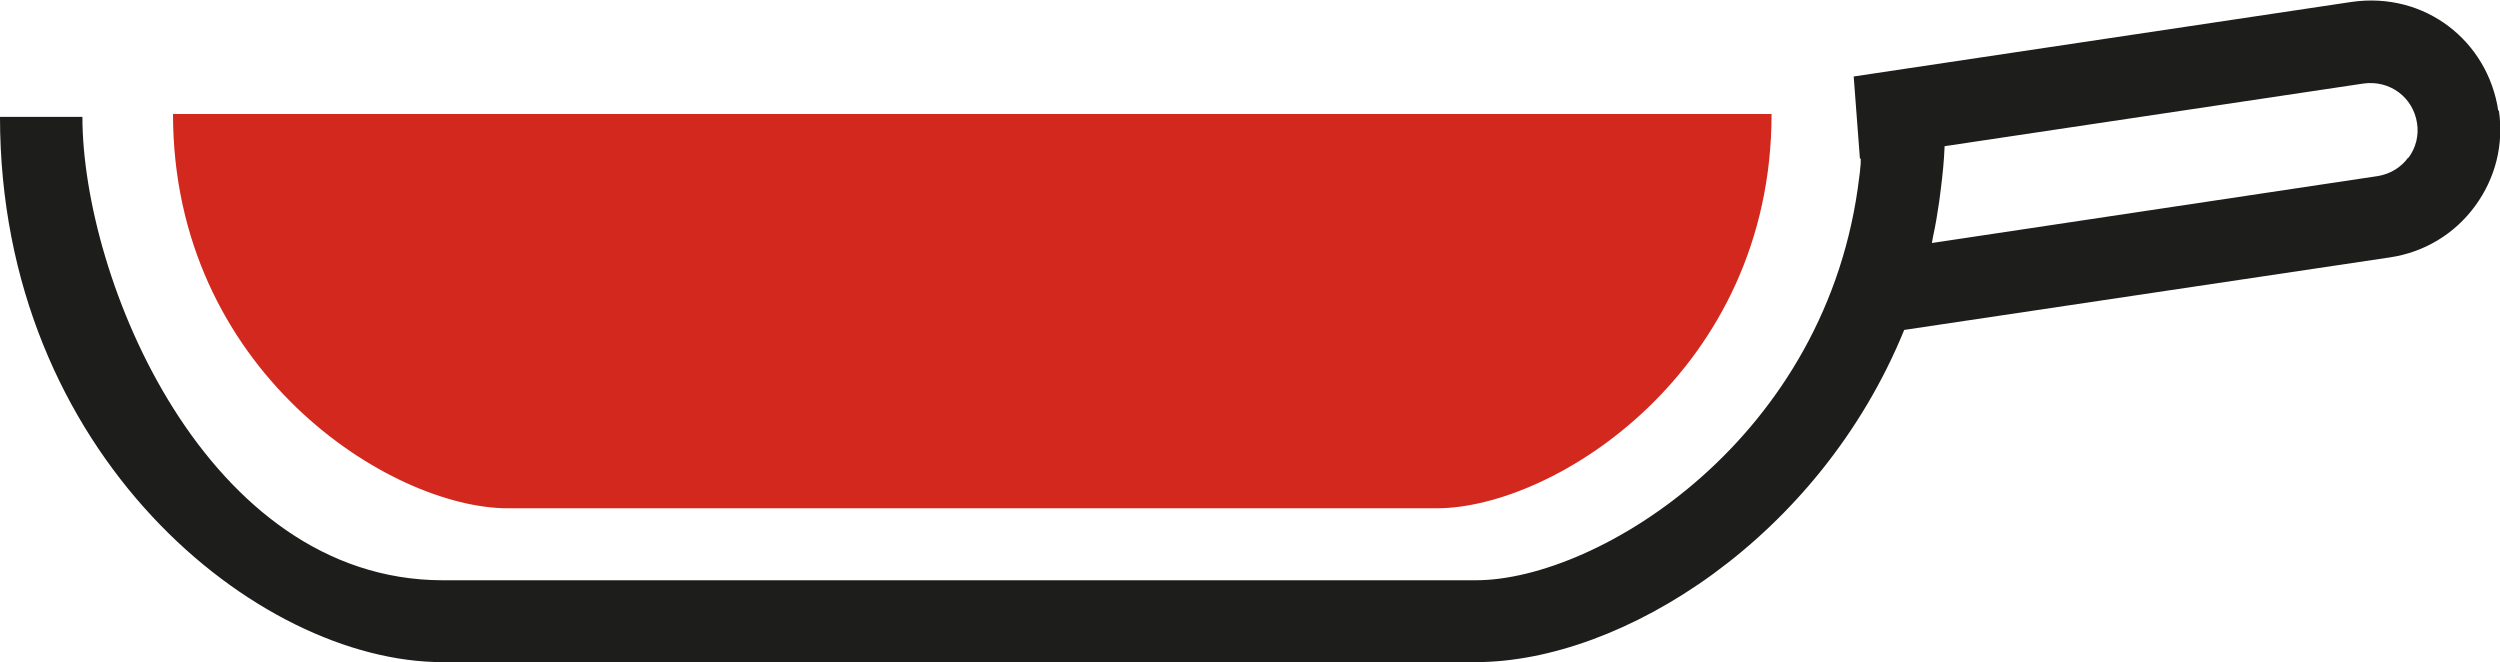 <?xml version="1.0" encoding="UTF-8"?> <svg xmlns="http://www.w3.org/2000/svg" xmlns:xlink="http://www.w3.org/1999/xlink" id="Layer_2" data-name="Layer 2" viewBox="0 0 88.58 23.46"><defs><style> .cls-1 { fill: none; } .cls-2 { clip-path: url(#clippath); } .cls-3 { fill: #d2281d; } .cls-4 { fill: #1d1d1b; } </style><clipPath id="clippath"><rect class="cls-1" width="88.58" height="23.46"></rect></clipPath></defs><g id="Layer_1-2" data-name="Layer 1"><g class="cls-2"><path class="cls-4" d="m85.33,5.58c-.26.36-.65.59-1.09.66l-15.79,2.37c.02-.07.02-.15.04-.22.09-.41.16-.83.22-1.25.02-.16.04-.32.06-.47.06-.48.11-.96.13-1.46,0-.01,0-.02,0-.03l14.84-2.22c.94-.13,1.76.49,1.9,1.4.07.44-.04.88-.31,1.24m3.19-1.67c-.37-2.48-2.6-4.24-5.21-3.86l-17.63,2.64.22,2.91h.03c0,.11,0,.23-.02.34,0,.1-.02.19-.03.29-1.09,9.28-9.25,14.31-13.59,14.31H15.67C7.3,20.54,2.92,9.87,2.92,4.14H0c0,11.97,9.13,19.32,15.67,19.32h36.62c5.19,0,12.18-4.41,15.18-11.77l17.21-2.57c1.21-.18,2.28-.82,3.01-1.81.73-.99,1.03-2.19.85-3.4"></path><path class="cls-3" d="m6.13,4.04c0,9.08,7.68,13.97,11.87,13.97h32.9c4.19,0,11.87-4.89,11.87-13.97H6.13Z"></path></g></g></svg> 